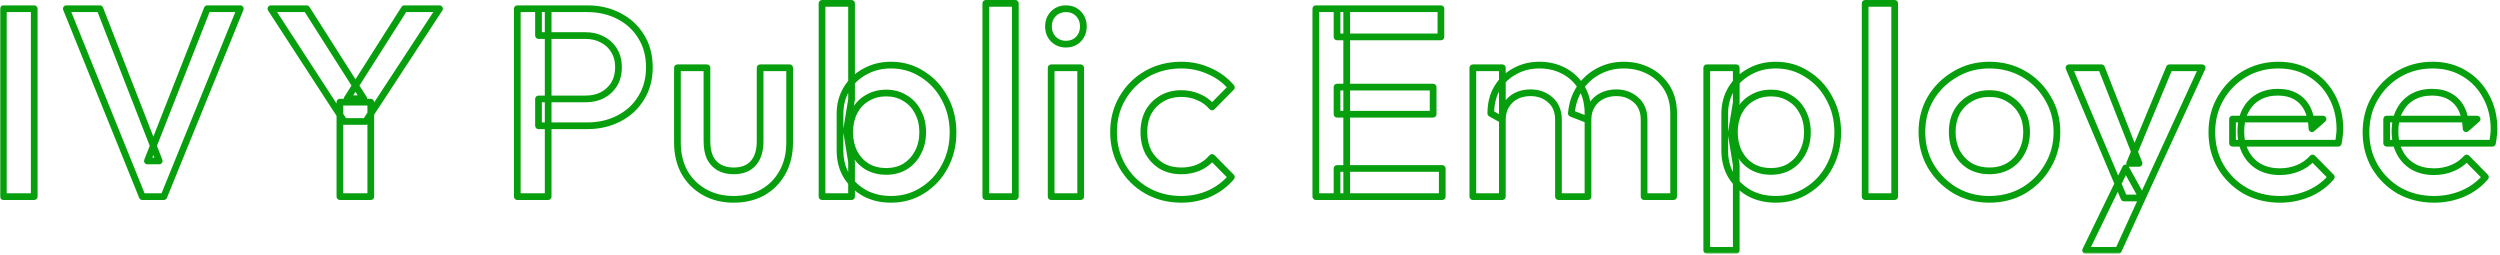 <svg width="745" height="76" viewBox="0 0 745 76" fill="none" xmlns="http://www.w3.org/2000/svg">
<mask id="path-1-outside-1_3127_1922" maskUnits="userSpaceOnUse" x="-0.08" y="-0.4" width="745" height="76" fill="black">
<rect fill="white" x="-0.08" y="-0.4" width="745" height="76"/>
<path d="M1 58.6V2.6H10.2V58.6H1ZM42.408 58.6L19.768 2.6H29.768L47.448 47.96H43.928L61.768 2.6H71.608L48.808 58.6H42.408ZM102.573 36.2L80.733 2.6H91.373L108.413 29.4H103.453L120.493 2.6H130.973L108.973 36.2H102.573ZM101.293 58.6V30.44H110.493V58.6H101.293ZM160.473 37.48V29.48H174.473C176.393 29.48 178.073 29.107 179.513 28.36C181.007 27.56 182.18 26.467 183.033 25.08C183.886 23.64 184.313 21.96 184.313 20.04C184.313 18.12 183.886 16.467 183.033 15.08C182.18 13.64 181.007 12.547 179.513 11.8C178.073 11 176.393 10.6 174.473 10.6H160.473V2.6H174.953C178.473 2.6 181.62 3.32 184.393 4.76C187.22 6.2 189.433 8.227 191.033 10.84C192.687 13.453 193.513 16.52 193.513 20.04C193.513 23.56 192.687 26.627 191.033 29.24C189.433 31.853 187.22 33.88 184.393 35.32C181.62 36.76 178.473 37.48 174.953 37.48H160.473ZM154.153 58.6V2.6H163.353V58.6H154.153ZM218.594 59.4C215.341 59.4 212.434 58.68 209.874 57.24C207.368 55.8 205.394 53.827 203.954 51.32C202.568 48.76 201.874 45.827 201.874 42.52V20.2H210.674V42.12C210.674 43.987 210.968 45.587 211.554 46.92C212.194 48.2 213.101 49.187 214.274 49.88C215.501 50.573 216.941 50.92 218.594 50.92C221.154 50.92 223.101 50.173 224.434 48.68C225.821 47.133 226.514 44.947 226.514 42.12V20.2H235.314V42.52C235.314 45.88 234.594 48.84 233.154 51.4C231.768 53.907 229.821 55.88 227.314 57.32C224.808 58.707 221.901 59.4 218.594 59.4ZM265.523 59.4C262.589 59.4 259.976 58.787 257.683 57.56C255.389 56.28 253.576 54.547 252.243 52.36C250.963 50.173 250.323 47.693 250.323 44.92V33.88C250.323 31.107 250.989 28.627 252.323 26.44C253.656 24.253 255.469 22.547 257.763 21.32C260.056 20.04 262.643 19.4 265.523 19.4C268.989 19.4 272.109 20.307 274.883 22.12C277.709 23.88 279.923 26.28 281.523 29.32C283.176 32.307 284.003 35.693 284.003 39.48C284.003 43.213 283.176 46.6 281.523 49.64C279.923 52.627 277.709 55 274.883 56.76C272.109 58.52 268.989 59.4 265.523 59.4ZM244.963 58.6V1H253.763V29.64L252.243 38.92L253.763 48.28V58.6H244.963ZM264.083 51.08C266.216 51.08 268.083 50.6 269.683 49.64C271.336 48.627 272.616 47.24 273.523 45.48C274.483 43.72 274.963 41.693 274.963 39.4C274.963 37.107 274.483 35.08 273.523 33.32C272.616 31.56 271.336 30.2 269.683 29.24C268.083 28.227 266.216 27.72 264.083 27.72C261.949 27.72 260.056 28.227 258.403 29.24C256.749 30.2 255.469 31.56 254.563 33.32C253.656 35.08 253.203 37.107 253.203 39.4C253.203 41.693 253.656 43.72 254.563 45.48C255.469 47.24 256.749 48.627 258.403 49.64C260.056 50.6 261.949 51.08 264.083 51.08ZM293.769 58.6V1H302.569V58.6H293.769ZM313.243 58.6V20.2H322.043V58.6H313.243ZM317.643 13.16C316.149 13.16 314.896 12.653 313.883 11.64C312.923 10.627 312.443 9.373 312.443 7.88C312.443 6.387 312.923 5.133 313.883 4.12C314.896 3.107 316.149 2.6 317.643 2.6C319.189 2.6 320.443 3.107 321.403 4.12C322.363 5.133 322.843 6.387 322.843 7.88C322.843 9.373 322.363 10.627 321.403 11.64C320.443 12.653 319.189 13.16 317.643 13.16ZM351.993 59.4C348.206 59.4 344.766 58.52 341.673 56.76C338.633 55 336.233 52.6 334.473 49.56C332.713 46.52 331.833 43.133 331.833 39.4C331.833 35.613 332.713 32.227 334.473 29.24C336.233 26.2 338.633 23.8 341.673 22.04C344.766 20.28 348.206 19.4 351.993 19.4C354.979 19.4 357.753 19.987 360.313 21.16C362.926 22.28 365.139 23.907 366.953 26.04L361.193 31.88C360.073 30.547 358.713 29.56 357.113 28.92C355.566 28.227 353.859 27.88 351.993 27.88C349.806 27.88 347.859 28.387 346.153 29.4C344.499 30.36 343.193 31.693 342.233 33.4C341.326 35.107 340.873 37.107 340.873 39.4C340.873 41.64 341.326 43.64 342.233 45.4C343.193 47.107 344.499 48.467 346.153 49.48C347.859 50.44 349.806 50.92 351.993 50.92C353.859 50.92 355.566 50.6 357.113 49.96C358.713 49.267 360.073 48.253 361.193 46.92L366.953 52.76C365.139 54.893 362.926 56.547 360.313 57.72C357.753 58.84 354.979 59.4 351.993 59.4ZM392.113 58.6V2.6H401.313V58.6H392.113ZM398.433 58.6V50.2H429.793V58.6H398.433ZM398.433 34.04V25.96H427.073V34.04H398.433ZM398.433 11V2.6H429.393V11H398.433ZM438.9 58.6V20.2H447.7V58.6H438.9ZM464.42 58.6V35.72C464.42 33.16 463.62 31.187 462.02 29.8C460.42 28.36 458.447 27.64 456.1 27.64C454.5 27.64 453.06 27.96 451.78 28.6C450.553 29.24 449.567 30.173 448.82 31.4C448.073 32.573 447.7 34.013 447.7 35.72L444.26 33.8C444.26 30.867 444.9 28.333 446.18 26.2C447.46 24.067 449.193 22.413 451.38 21.24C453.567 20.013 456.02 19.4 458.74 19.4C461.46 19.4 463.913 19.987 466.1 21.16C468.287 22.333 470.02 23.987 471.3 26.12C472.58 28.253 473.22 30.813 473.22 33.8V58.6H464.42ZM489.94 58.6V35.72C489.94 33.16 489.14 31.187 487.54 29.8C485.94 28.36 483.967 27.64 481.62 27.64C480.073 27.64 478.66 27.96 477.38 28.6C476.1 29.24 475.087 30.173 474.34 31.4C473.593 32.573 473.22 34.013 473.22 35.72L468.26 33.8C468.527 30.867 469.38 28.333 470.82 26.2C472.26 24.067 474.1 22.413 476.34 21.24C478.633 20.013 481.14 19.4 483.86 19.4C486.633 19.4 489.14 19.987 491.38 21.16C493.62 22.333 495.407 23.987 496.74 26.12C498.073 28.253 498.74 30.813 498.74 33.8V58.6H489.94ZM529.166 59.4C526.233 59.4 523.62 58.787 521.326 57.56C519.033 56.28 517.22 54.547 515.886 52.36C514.606 50.173 513.966 47.693 513.966 44.92V33.88C513.966 31.107 514.633 28.627 515.966 26.44C517.3 24.253 519.113 22.547 521.406 21.32C523.7 20.04 526.286 19.4 529.166 19.4C532.633 19.4 535.753 20.307 538.526 22.12C541.353 23.88 543.566 26.28 545.166 29.32C546.82 32.307 547.646 35.693 547.646 39.48C547.646 43.213 546.82 46.6 545.166 49.64C543.566 52.627 541.353 55 538.526 56.76C535.753 58.52 532.633 59.4 529.166 59.4ZM508.606 74.6V20.2H517.406V30.52L515.886 39.88L517.406 49.16V74.6H508.606ZM527.726 51.08C529.86 51.08 531.726 50.6 533.326 49.64C534.98 48.627 536.26 47.24 537.166 45.48C538.126 43.72 538.606 41.693 538.606 39.4C538.606 37.107 538.126 35.08 537.166 33.32C536.26 31.56 534.98 30.2 533.326 29.24C531.726 28.227 529.86 27.72 527.726 27.72C525.593 27.72 523.7 28.227 522.046 29.24C520.393 30.2 519.113 31.56 518.206 33.32C517.3 35.08 516.846 37.107 516.846 39.4C516.846 41.693 517.3 43.72 518.206 45.48C519.113 47.24 520.393 48.627 522.046 49.64C523.7 50.6 525.593 51.08 527.726 51.08ZM555.813 58.6V1H564.613V58.6H555.813ZM592.806 59.4C589.073 59.4 585.686 58.52 582.646 56.76C579.606 54.947 577.18 52.52 575.366 49.48C573.606 46.44 572.726 43.053 572.726 39.32C572.726 35.587 573.606 32.227 575.366 29.24C577.18 26.253 579.606 23.88 582.646 22.12C585.686 20.307 589.073 19.4 592.806 19.4C596.593 19.4 600.006 20.28 603.046 22.04C606.086 23.8 608.486 26.2 610.246 29.24C612.06 32.227 612.966 35.587 612.966 39.32C612.966 43.053 612.06 46.44 610.246 49.48C608.486 52.52 606.086 54.947 603.046 56.76C600.006 58.52 596.593 59.4 592.806 59.4ZM592.806 50.92C594.993 50.92 596.913 50.44 598.566 49.48C600.273 48.467 601.58 47.08 602.486 45.32C603.446 43.56 603.926 41.56 603.926 39.32C603.926 37.08 603.446 35.107 602.486 33.4C601.526 31.693 600.22 30.36 598.566 29.4C596.913 28.387 594.993 27.88 592.806 27.88C590.673 27.88 588.753 28.387 587.046 29.4C585.393 30.36 584.086 31.693 583.126 33.4C582.22 35.107 581.766 37.08 581.766 39.32C581.766 41.56 582.22 43.56 583.126 45.32C584.086 47.08 585.393 48.467 587.046 49.48C588.753 50.44 590.673 50.92 592.806 50.92ZM632.956 59L616.556 20.2H626.236L637.436 48.68H634.636L646.476 20.2H656.236L638.396 59H632.956ZM621.516 74.6L633.436 50.04L638.396 59L631.276 74.6H621.516ZM679.449 59.4C675.609 59.4 672.143 58.547 669.049 56.84C666.009 55.08 663.583 52.68 661.769 49.64C660.009 46.6 659.129 43.187 659.129 39.4C659.129 35.613 660.009 32.227 661.769 29.24C663.529 26.2 665.903 23.8 668.889 22.04C671.929 20.28 675.289 19.4 678.969 19.4C682.543 19.4 685.689 20.227 688.409 21.88C691.183 23.533 693.343 25.8 694.889 28.68C696.489 31.56 697.289 34.84 697.289 38.52C697.289 39.16 697.236 39.827 697.129 40.52C697.076 41.16 696.969 41.88 696.809 42.68H665.289V35.48H692.249L688.969 38.36C688.863 36.013 688.409 34.04 687.609 32.44C686.809 30.84 685.663 29.613 684.169 28.76C682.729 27.907 680.943 27.48 678.809 27.48C676.569 27.48 674.623 27.96 672.969 28.92C671.316 29.88 670.036 31.24 669.129 33C668.223 34.707 667.769 36.76 667.769 39.16C667.769 41.56 668.249 43.667 669.209 45.48C670.169 47.293 671.529 48.707 673.289 49.72C675.049 50.68 677.076 51.16 679.369 51.16C681.343 51.16 683.156 50.813 684.809 50.12C686.516 49.427 687.956 48.413 689.129 47.08L694.729 52.76C692.863 54.947 690.596 56.6 687.929 57.72C685.263 58.84 682.436 59.4 679.449 59.4ZM725.384 59.4C721.544 59.4 718.077 58.547 714.984 56.84C711.944 55.08 709.517 52.68 707.704 49.64C705.944 46.6 705.064 43.187 705.064 39.4C705.064 35.613 705.944 32.227 707.704 29.24C709.464 26.2 711.837 23.8 714.824 22.04C717.864 20.28 721.224 19.4 724.904 19.4C728.477 19.4 731.624 20.227 734.344 21.88C737.117 23.533 739.277 25.8 740.824 28.68C742.424 31.56 743.224 34.84 743.224 38.52C743.224 39.16 743.17 39.827 743.064 40.52C743.01 41.16 742.904 41.88 742.744 42.68H711.224V35.48H738.184L734.904 38.36C734.797 36.013 734.344 34.04 733.544 32.44C732.744 30.84 731.597 29.613 730.104 28.76C728.664 27.907 726.877 27.48 724.744 27.48C722.504 27.48 720.557 27.96 718.904 28.92C717.25 29.88 715.97 31.24 715.064 33C714.157 34.707 713.704 36.76 713.704 39.16C713.704 41.56 714.184 43.667 715.144 45.48C716.104 47.293 717.464 48.707 719.224 49.72C720.984 50.68 723.01 51.16 725.304 51.16C727.277 51.16 729.09 50.813 730.744 50.12C732.45 49.427 733.89 48.413 735.064 47.08L740.664 52.76C738.797 54.947 736.53 56.6 733.864 57.72C731.197 58.84 728.37 59.4 725.384 59.4Z"/>
</mask>
<path d="M1 58.6H4.43459e-05C4.43459e-05 59.152 0.448 59.6 1 59.6V58.6ZM1 2.6V1.6C0.448 1.6 4.43459e-05 2.048 4.43459e-05 2.6H1ZM10.2 2.6H11.2C11.2 2.048 10.752 1.6 10.2 1.6V2.6ZM10.2 58.6V59.6C10.752 59.6 11.2 59.152 11.2 58.6H10.2ZM1 58.6H2V2.6H1H4.43459e-05V58.6H1ZM1 2.6V3.6H10.2V2.6V1.6H1V2.6ZM10.2 2.6H9.2V58.6H10.2H11.2V2.6H10.2ZM10.2 58.6V57.6H1V58.6V59.6H10.2V58.6ZM42.408 58.6L41.481 58.975C41.634 59.353 42.001 59.6 42.408 59.6V58.6ZM19.768 2.6V1.6C19.436 1.6 19.125 1.765 18.939 2.041C18.753 2.317 18.716 2.667 18.841 2.975L19.768 2.6ZM29.768 2.6L30.7 2.237C30.55 1.853 30.18 1.6 29.768 1.6V2.6ZM47.448 47.96V48.96C47.778 48.96 48.087 48.797 48.274 48.524C48.46 48.252 48.5 47.905 48.38 47.597L47.448 47.96ZM43.928 47.96L42.998 47.594C42.877 47.902 42.916 48.25 43.102 48.523C43.288 48.797 43.597 48.96 43.928 48.96V47.96ZM61.768 2.6V1.6C61.357 1.6 60.988 1.852 60.838 2.234L61.768 2.6ZM71.608 2.6L72.534 2.977C72.66 2.669 72.624 2.318 72.438 2.042C72.252 1.766 71.941 1.6 71.608 1.6V2.6ZM48.808 58.6V59.6C49.215 59.6 49.581 59.354 49.734 58.977L48.808 58.6ZM42.408 58.6L43.335 58.225L20.695 2.225L19.768 2.6L18.841 2.975L41.481 58.975L42.408 58.6ZM19.768 2.6V3.6H29.768V2.6V1.6H19.768V2.6ZM29.768 2.6L28.836 2.963L46.516 48.323L47.448 47.96L48.38 47.597L30.7 2.237L29.768 2.6ZM47.448 47.96V46.96H43.928V47.96V48.96H47.448V47.96ZM43.928 47.96L44.859 48.326L62.699 2.966L61.768 2.6L60.838 2.234L42.998 47.594L43.928 47.96ZM61.768 2.6V3.6H71.608V2.6V1.6H61.768V2.6ZM71.608 2.6L70.682 2.223L47.882 58.223L48.808 58.6L49.734 58.977L72.534 2.977L71.608 2.6ZM48.808 58.6V57.6H42.408V58.6V59.6H48.808V58.6ZM102.573 36.2L101.735 36.745C101.919 37.029 102.235 37.2 102.573 37.2V36.2ZM80.733 2.6V1.6C80.367 1.6 80.029 1.801 79.854 2.123C79.679 2.445 79.695 2.838 79.895 3.145L80.733 2.6ZM91.373 2.6L92.217 2.064C92.034 1.775 91.715 1.6 91.373 1.6V2.6ZM108.413 29.4V30.4C108.778 30.4 109.114 30.201 109.29 29.881C109.465 29.562 109.453 29.172 109.257 28.863L108.413 29.4ZM103.453 29.4L102.609 28.863C102.414 29.172 102.401 29.562 102.577 29.881C102.752 30.201 103.088 30.4 103.453 30.4V29.4ZM120.493 2.6V1.6C120.151 1.6 119.833 1.775 119.649 2.064L120.493 2.6ZM130.973 2.6L131.81 3.148C132.011 2.841 132.028 2.448 131.853 2.125C131.678 1.801 131.34 1.6 130.973 1.6V2.6ZM108.973 36.2V37.2C109.31 37.2 109.625 37.03 109.81 36.748L108.973 36.2ZM101.293 58.6H100.293C100.293 59.152 100.741 59.6 101.293 59.6V58.6ZM101.293 30.44V29.44C100.741 29.44 100.293 29.888 100.293 30.44H101.293ZM110.493 30.44H111.493C111.493 29.888 111.045 29.44 110.493 29.44V30.44ZM110.493 58.6V59.6C111.045 59.6 111.493 59.152 111.493 58.6H110.493ZM102.573 36.2L103.412 35.655L81.572 2.055L80.733 2.6L79.895 3.145L101.735 36.745L102.573 36.2ZM80.733 2.6V3.6H91.373V2.6V1.6H80.733V2.6ZM91.373 2.6L90.529 3.137L107.569 29.937L108.413 29.4L109.257 28.863L92.217 2.064L91.373 2.6ZM108.413 29.4V28.4H103.453V29.4V30.4H108.413V29.4ZM103.453 29.4L104.297 29.937L121.337 3.137L120.493 2.6L119.649 2.064L102.609 28.863L103.453 29.4ZM120.493 2.6V3.6H130.973V2.6V1.6H120.493V2.6ZM130.973 2.6L130.137 2.052L108.137 35.652L108.973 36.2L109.81 36.748L131.81 3.148L130.973 2.6ZM108.973 36.2V35.2H102.573V36.2V37.2H108.973V36.2ZM101.293 58.6H102.293V30.44H101.293H100.293V58.6H101.293ZM101.293 30.44V31.44H110.493V30.44V29.44H101.293V30.44ZM110.493 30.44H109.493V58.6H110.493H111.493V30.44H110.493ZM110.493 58.6V57.6H101.293V58.6V59.6H110.493V58.6ZM160.473 37.48H159.473C159.473 38.032 159.921 38.48 160.473 38.48V37.48ZM160.473 29.48V28.48C159.921 28.48 159.473 28.928 159.473 29.48H160.473ZM179.513 28.36L179.974 29.248L179.985 29.242L179.513 28.36ZM183.033 25.08L183.885 25.604C183.888 25.599 183.891 25.595 183.893 25.59L183.033 25.08ZM183.033 15.08L182.173 15.59C182.176 15.595 182.179 15.6 182.182 15.604L183.033 15.08ZM179.513 11.8L179.028 12.674C179.04 12.681 179.053 12.688 179.066 12.694L179.513 11.8ZM160.473 10.6H159.473C159.473 11.152 159.921 11.6 160.473 11.6V10.6ZM160.473 2.6V1.6C159.921 1.6 159.473 2.048 159.473 2.6H160.473ZM184.393 4.76L183.932 5.648L183.939 5.651L184.393 4.76ZM191.033 10.84L190.18 11.362C190.183 11.366 190.185 11.371 190.188 11.375L191.033 10.84ZM191.033 29.24L190.188 28.706C190.185 28.71 190.183 28.714 190.18 28.718L191.033 29.24ZM184.393 35.32L183.939 34.429L183.932 34.433L184.393 35.32ZM154.153 58.6H153.153C153.153 59.152 153.601 59.6 154.153 59.6V58.6ZM154.153 2.6V1.6C153.601 1.6 153.153 2.048 153.153 2.6H154.153ZM163.353 2.6H164.353C164.353 2.048 163.905 1.6 163.353 1.6V2.6ZM163.353 58.6V59.6C163.905 59.6 164.353 59.152 164.353 58.6H163.353ZM160.473 37.48H161.473V29.48H160.473H159.473V37.48H160.473ZM160.473 29.48V30.48H174.473V29.48V28.48H160.473V29.48ZM174.473 29.48V30.48C176.524 30.48 178.367 30.081 179.973 29.248L179.513 28.36L179.053 27.472C177.779 28.133 176.262 28.48 174.473 28.48V29.48ZM179.513 28.36L179.985 29.242C181.628 28.362 182.935 27.148 183.885 25.604L183.033 25.08L182.182 24.556C181.425 25.786 180.385 26.759 179.041 27.479L179.513 28.36ZM183.033 25.08L183.893 25.59C184.851 23.974 185.313 22.113 185.313 20.04H184.313H183.313C183.313 21.808 182.922 23.306 182.173 24.57L183.033 25.08ZM184.313 20.04H185.313C185.313 17.969 184.851 16.127 183.885 14.556L183.033 15.08L182.182 15.604C182.922 16.807 183.313 18.272 183.313 20.04H184.313ZM183.033 15.08L183.893 14.57C182.942 12.966 181.626 11.739 179.96 10.906L179.513 11.8L179.066 12.694C180.387 13.355 181.417 14.315 182.173 15.59L183.033 15.08ZM179.513 11.8L179.999 10.926C178.387 10.031 176.535 9.6 174.473 9.6V10.6V11.6C176.252 11.6 177.759 11.97 179.028 12.674L179.513 11.8ZM174.473 10.6V9.6H160.473V10.6V11.6H174.473V10.6ZM160.473 10.6H161.473V2.6H160.473H159.473V10.6H160.473ZM160.473 2.6V3.6H174.953V2.6V1.6H160.473V2.6ZM174.953 2.6V3.6C178.333 3.6 181.319 4.29 183.932 5.648L184.393 4.76L184.854 3.873C181.921 2.35 178.613 1.6 174.953 1.6V2.6ZM184.393 4.76L183.939 5.651C186.608 7.01 188.68 8.912 190.18 11.362L191.033 10.84L191.886 10.318C190.186 7.541 187.832 5.39 184.847 3.869L184.393 4.76ZM191.033 10.84L190.188 11.375C191.727 13.807 192.513 16.683 192.513 20.04H193.513H194.513C194.513 16.358 193.646 13.1 191.878 10.306L191.033 10.84ZM193.513 20.04H192.513C192.513 23.398 191.727 26.273 190.188 28.706L191.033 29.24L191.878 29.775C193.646 26.98 194.513 23.723 194.513 20.04H193.513ZM191.033 29.24L190.18 28.718C188.68 31.168 186.608 33.07 183.939 34.429L184.393 35.32L184.847 36.211C187.832 34.691 190.186 32.539 191.886 29.762L191.033 29.24ZM184.393 35.32L183.932 34.433C181.319 35.79 178.333 36.48 174.953 36.48V37.48V38.48C178.613 38.48 181.921 37.73 184.854 36.208L184.393 35.32ZM174.953 37.48V36.48H160.473V37.48V38.48H174.953V37.48ZM154.153 58.6H155.153V2.6H154.153H153.153V58.6H154.153ZM154.153 2.6V3.6H163.353V2.6V1.6H154.153V2.6ZM163.353 2.6H162.353V58.6H163.353H164.353V2.6H163.353ZM163.353 58.6V57.6H154.153V58.6V59.6H163.353V58.6ZM209.874 57.24L209.376 58.107L209.384 58.112L209.874 57.24ZM203.954 51.32L203.075 51.796C203.079 51.804 203.083 51.811 203.087 51.818L203.954 51.32ZM201.874 20.2V19.2C201.322 19.2 200.874 19.648 200.874 20.2H201.874ZM210.674 20.2H211.674C211.674 19.648 211.227 19.2 210.674 19.2V20.2ZM211.554 46.92L210.639 47.323C210.646 47.338 210.653 47.353 210.66 47.367L211.554 46.92ZM214.274 49.88L213.766 50.741C213.771 50.744 213.777 50.748 213.782 50.751L214.274 49.88ZM224.434 48.68L223.69 48.013L223.688 48.014L224.434 48.68ZM226.514 20.2V19.2C225.962 19.2 225.514 19.648 225.514 20.2H226.514ZM235.314 20.2H236.314C236.314 19.648 235.867 19.2 235.314 19.2V20.2ZM233.154 51.4L232.283 50.91L232.279 50.916L233.154 51.4ZM227.314 57.32L227.798 58.195C227.803 58.193 227.808 58.19 227.813 58.187L227.314 57.32ZM218.594 59.4V58.4C215.494 58.4 212.759 57.715 210.365 56.368L209.874 57.24L209.384 58.112C212.109 59.645 215.188 60.4 218.594 60.4V59.4ZM209.874 57.24L210.373 56.373C208.019 55.021 206.173 53.175 204.822 50.822L203.954 51.32L203.087 51.818C204.615 54.478 206.716 56.579 209.376 58.107L209.874 57.24ZM203.954 51.32L204.834 50.844C203.536 48.449 202.874 45.683 202.874 42.52H201.874H200.874C200.874 45.97 201.599 49.071 203.075 51.796L203.954 51.32ZM201.874 42.52H202.874V20.2H201.874H200.874V42.52H201.874ZM201.874 20.2V21.2H210.674V20.2V19.2H201.874V20.2ZM210.674 20.2H209.674V42.12H210.674H211.674V20.2H210.674ZM210.674 42.12H209.674C209.674 44.088 209.983 45.832 210.639 47.323L211.554 46.92L212.47 46.517C211.952 45.341 211.674 43.886 211.674 42.12H210.674ZM211.554 46.92L210.66 47.367C211.382 48.81 212.418 49.945 213.766 50.741L214.274 49.88L214.783 49.019C213.784 48.429 213.007 47.59 212.449 46.473L211.554 46.92ZM214.274 49.88L213.782 50.751C215.183 51.542 216.799 51.92 218.594 51.92V50.92V49.92C217.083 49.92 215.819 49.604 214.766 49.01L214.274 49.88ZM218.594 50.92V51.92C221.355 51.92 223.607 51.108 225.18 49.346L224.434 48.68L223.688 48.014C222.595 49.239 220.954 49.92 218.594 49.92V50.92ZM224.434 48.68L225.179 49.348C226.782 47.56 227.514 45.103 227.514 42.12H226.514H225.514C225.514 44.79 224.861 46.707 223.69 48.013L224.434 48.68ZM226.514 42.12H227.514V20.2H226.514H225.514V42.12H226.514ZM226.514 20.2V21.2H235.314V20.2V19.2H226.514V20.2ZM235.314 20.2H234.314V42.52H235.314H236.314V20.2H235.314ZM235.314 42.52H234.314C234.314 45.733 233.627 48.52 232.283 50.91L233.154 51.4L234.026 51.89C235.562 49.16 236.314 46.027 236.314 42.52H235.314ZM233.154 51.4L232.279 50.916C230.982 53.261 229.166 55.103 226.816 56.453L227.314 57.32L227.813 58.187C230.476 56.657 232.554 54.552 234.029 51.884L233.154 51.4ZM227.314 57.32L226.83 56.445C224.493 57.738 221.758 58.4 218.594 58.4V59.4V60.4C222.044 60.4 225.122 59.676 227.798 58.195L227.314 57.32ZM257.683 57.56L257.195 58.433C257.2 58.436 257.206 58.439 257.211 58.442L257.683 57.56ZM252.243 52.36L251.38 52.865C251.383 52.87 251.386 52.876 251.389 52.881L252.243 52.36ZM252.323 26.44L253.176 26.961L252.323 26.44ZM257.763 21.32L258.234 22.202C258.239 22.199 258.245 22.196 258.25 22.193L257.763 21.32ZM274.883 22.12L274.335 22.957C274.341 22.961 274.348 22.965 274.354 22.969L274.883 22.12ZM281.523 29.32L280.638 29.786C280.641 29.792 280.644 29.798 280.648 29.804L281.523 29.32ZM281.523 49.64L280.644 49.162L280.641 49.168L281.523 49.64ZM274.883 56.76L274.354 55.911L274.347 55.916L274.883 56.76ZM244.963 58.6H243.963C243.963 59.152 244.41 59.6 244.963 59.6V58.6ZM244.963 1V9.53674e-05C244.41 9.53674e-05 243.963 0.448 243.963 1H244.963ZM253.763 1H254.763C254.763 0.448 254.315 9.53674e-05 253.763 9.53674e-05V1ZM253.763 29.64L254.749 29.802C254.758 29.748 254.763 29.694 254.763 29.64H253.763ZM252.243 38.92L251.256 38.758C251.238 38.865 251.238 38.974 251.255 39.08L252.243 38.92ZM253.763 48.28H254.763C254.763 48.226 254.758 48.173 254.75 48.12L253.763 48.28ZM253.763 58.6V59.6C254.315 59.6 254.763 59.152 254.763 58.6H253.763ZM269.683 49.64L270.197 50.498L270.205 50.493L269.683 49.64ZM273.523 45.48L272.645 45.001C272.641 45.008 272.637 45.015 272.634 45.022L273.523 45.48ZM273.523 33.32L272.634 33.778C272.637 33.785 272.641 33.792 272.645 33.799L273.523 33.32ZM269.683 29.24L269.147 30.085C269.158 30.092 269.169 30.098 269.18 30.105L269.683 29.24ZM258.403 29.24L258.905 30.105C258.912 30.101 258.918 30.097 258.925 30.093L258.403 29.24ZM254.563 45.48L253.674 45.938L254.563 45.48ZM258.403 49.64L257.88 50.493C257.887 50.497 257.894 50.501 257.9 50.505L258.403 49.64ZM265.523 59.4V58.4C262.732 58.4 260.285 57.818 258.154 56.678L257.683 57.56L257.211 58.442C259.667 59.756 262.446 60.4 265.523 60.4V59.4ZM257.683 57.56L258.17 56.687C256.023 55.489 254.338 53.875 253.096 51.84L252.243 52.36L251.389 52.881C252.814 55.218 254.755 57.072 257.195 58.433L257.683 57.56ZM252.243 52.36L253.106 51.855C251.924 49.836 251.323 47.533 251.323 44.92H250.323H249.323C249.323 47.854 250.001 50.511 251.38 52.865L252.243 52.36ZM250.323 44.92H251.323V33.88H250.323H249.323V44.92H250.323ZM250.323 33.88H251.323C251.323 31.275 251.947 28.978 253.176 26.961L252.323 26.44L251.469 25.919C250.032 28.276 249.323 30.939 249.323 33.88H250.323ZM252.323 26.44L253.176 26.961C254.415 24.929 256.096 23.346 258.234 22.202L257.763 21.32L257.291 20.438C254.843 21.748 252.896 23.578 251.469 25.919L252.323 26.44ZM257.763 21.32L258.25 22.193C260.38 21.004 262.796 20.4 265.523 20.4V19.4V18.4C262.489 18.4 259.732 19.076 257.275 20.447L257.763 21.32ZM265.523 19.4V20.4C268.804 20.4 271.732 21.255 274.335 22.957L274.883 22.12L275.43 21.283C272.486 19.358 269.174 18.4 265.523 18.4V19.4ZM274.883 22.12L274.354 22.969C277.025 24.632 279.118 26.898 280.638 29.786L281.523 29.32L282.407 28.854C280.728 25.663 278.393 23.128 275.411 21.271L274.883 22.12ZM281.523 29.32L280.648 29.804C282.21 32.627 283.003 35.844 283.003 39.48H284.003H285.003C285.003 35.543 284.142 31.986 282.397 28.836L281.523 29.32ZM284.003 39.48H283.003C283.003 43.06 282.211 46.28 280.644 49.162L281.523 49.64L282.401 50.118C284.14 46.92 285.003 43.367 285.003 39.48H284.003ZM281.523 49.64L280.641 49.168C279.122 52.003 277.029 54.245 274.354 55.911L274.883 56.76L275.411 57.609C278.389 55.755 280.723 53.25 282.404 50.112L281.523 49.64ZM274.883 56.76L274.347 55.916C271.743 57.568 268.81 58.4 265.523 58.4V59.4V60.4C269.168 60.4 272.476 59.472 275.418 57.604L274.883 56.76ZM244.963 58.6H245.963V1H244.963H243.963V58.6H244.963ZM244.963 1V2H253.763V1V9.53674e-05H244.963V1ZM253.763 1H252.763V29.64H253.763H254.763V1H253.763ZM253.763 29.64L252.776 29.479L251.256 38.758L252.243 38.92L253.229 39.082L254.749 29.802L253.763 29.64ZM252.243 38.92L251.255 39.08L252.775 48.44L253.763 48.28L254.75 48.12L253.23 38.76L252.243 38.92ZM253.763 48.28H252.763V58.6H253.763H254.763V48.28H253.763ZM253.763 58.6V57.6H244.963V58.6V59.6H253.763V58.6ZM264.083 51.08V52.08C266.371 52.08 268.42 51.564 270.197 50.498L269.683 49.64L269.168 48.783C267.745 49.637 266.061 50.08 264.083 50.08V51.08ZM269.683 49.64L270.205 50.493C272.018 49.382 273.423 47.857 274.412 45.938L273.523 45.48L272.634 45.022C271.809 46.623 270.654 47.872 269.16 48.788L269.683 49.64ZM273.523 45.48L274.4 45.959C275.451 44.032 275.963 41.836 275.963 39.4H274.963H273.963C273.963 41.55 273.514 43.408 272.645 45.001L273.523 45.48ZM274.963 39.4H275.963C275.963 36.964 275.451 34.768 274.4 32.841L273.523 33.32L272.645 33.799C273.514 35.392 273.963 37.25 273.963 39.4H274.963ZM273.523 33.32L274.412 32.862C273.421 30.939 272.009 29.435 270.185 28.375L269.683 29.24L269.18 30.105C270.663 30.965 271.811 32.181 272.634 33.778L273.523 33.32ZM269.683 29.24L270.218 28.395C268.438 27.268 266.381 26.72 264.083 26.72V27.72V28.72C266.051 28.72 267.727 29.185 269.147 30.085L269.683 29.24ZM264.083 27.72V26.72C261.784 26.72 259.706 27.268 257.88 28.387L258.403 29.24L258.925 30.093C260.406 29.185 262.115 28.72 264.083 28.72V27.72ZM258.403 29.24L257.9 28.375C256.076 29.435 254.664 30.939 253.674 32.862L254.563 33.32L255.452 33.778C256.274 32.181 257.423 30.965 258.905 30.105L258.403 29.24ZM254.563 33.32L253.674 32.862C252.683 34.785 252.203 36.973 252.203 39.4H253.203H254.203C254.203 37.241 254.629 35.376 255.452 33.778L254.563 33.32ZM253.203 39.4H252.203C252.203 41.828 252.683 44.016 253.674 45.938L254.563 45.48L255.452 45.022C254.629 43.425 254.203 41.559 254.203 39.4H253.203ZM254.563 45.48L253.674 45.938C254.662 47.857 256.067 49.382 257.88 50.493L258.403 49.64L258.925 48.788C257.431 47.872 256.276 46.623 255.452 45.022L254.563 45.48ZM258.403 49.64L257.9 50.505C259.723 51.563 261.794 52.08 264.083 52.08V51.08V50.08C262.105 50.08 260.388 49.637 258.905 48.775L258.403 49.64ZM293.769 58.6H292.769C292.769 59.152 293.217 59.6 293.769 59.6V58.6ZM293.769 1V9.53674e-05C293.217 9.53674e-05 292.769 0.448 292.769 1H293.769ZM302.569 1H303.569C303.569 0.448 303.121 9.53674e-05 302.569 9.53674e-05V1ZM302.569 58.6V59.6C303.121 59.6 303.569 59.152 303.569 58.6H302.569ZM293.769 58.6H294.769V1H293.769H292.769V58.6H293.769ZM293.769 1V2H302.569V1V9.53674e-05H293.769V1ZM302.569 1H301.569V58.6H302.569H303.569V1H302.569ZM302.569 58.6V57.6H293.769V58.6V59.6H302.569V58.6ZM313.243 58.6H312.243C312.243 59.152 312.69 59.6 313.243 59.6V58.6ZM313.243 20.2V19.2C312.69 19.2 312.243 19.648 312.243 20.2H313.243ZM322.043 20.2H323.043C323.043 19.648 322.595 19.2 322.043 19.2V20.2ZM322.043 58.6V59.6C322.595 59.6 323.043 59.152 323.043 58.6H322.043ZM313.883 11.64L313.157 12.328C313.163 12.334 313.169 12.341 313.175 12.347L313.883 11.64ZM313.883 4.12L313.175 3.413C313.169 3.419 313.163 3.426 313.157 3.432L313.883 4.12ZM321.403 4.12L320.677 4.808V4.808L321.403 4.12ZM321.403 11.64L320.677 10.952V10.952L321.403 11.64ZM313.243 58.6H314.243V20.2H313.243H312.243V58.6H313.243ZM313.243 20.2V21.2H322.043V20.2V19.2H313.243V20.2ZM322.043 20.2H321.043V58.6H322.043H323.043V20.2H322.043ZM322.043 58.6V57.6H313.243V58.6V59.6H322.043V58.6ZM317.643 13.16V12.16C316.402 12.16 315.407 11.75 314.59 10.933L313.883 11.64L313.175 12.347C314.385 13.557 315.896 14.16 317.643 14.16V13.16ZM313.883 11.64L314.608 10.952C313.837 10.139 313.443 9.137 313.443 7.88H312.443H311.443C311.443 9.61 312.008 11.115 313.157 12.328L313.883 11.64ZM312.443 7.88H313.443C313.443 6.623 313.837 5.622 314.608 4.808L313.883 4.12L313.157 3.432C312.008 4.645 311.443 6.151 311.443 7.88H312.443ZM313.883 4.12L314.59 4.827C315.407 4.01 316.402 3.6 317.643 3.6V2.6V1.6C315.896 1.6 314.385 2.204 313.175 3.413L313.883 4.12ZM317.643 2.6V3.6C318.947 3.6 319.927 4.016 320.677 4.808L321.403 4.12L322.128 3.432C320.958 2.197 319.431 1.6 317.643 1.6V2.6ZM321.403 4.12L320.677 4.808C321.448 5.622 321.843 6.623 321.843 7.88H322.843H323.843C323.843 6.151 323.277 4.645 322.128 3.432L321.403 4.12ZM322.843 7.88H321.843C321.843 9.137 321.448 10.139 320.677 10.952L321.403 11.64L322.128 12.328C323.277 11.115 323.843 9.61 323.843 7.88H322.843ZM321.403 11.64L320.677 10.952C319.927 11.744 318.947 12.16 317.643 12.16V13.16V14.16C319.431 14.16 320.958 13.563 322.128 12.328L321.403 11.64ZM341.673 56.76L341.172 57.626L341.178 57.629L341.673 56.76ZM334.473 49.56L335.338 49.059L334.473 49.56ZM334.473 29.24L335.334 29.748L335.338 29.741L334.473 29.24ZM341.673 22.04L341.178 21.171L341.172 21.175L341.673 22.04ZM360.313 21.16L359.896 22.069C359.903 22.073 359.911 22.076 359.919 22.079L360.313 21.16ZM366.953 26.04L367.665 26.742C368.028 26.373 368.05 25.787 367.715 25.392L366.953 26.04ZM361.193 31.88L360.427 32.523C360.608 32.739 360.871 32.868 361.153 32.879C361.434 32.891 361.707 32.783 361.905 32.582L361.193 31.88ZM357.113 28.92L356.703 29.833C356.716 29.838 356.729 29.843 356.741 29.849L357.113 28.92ZM346.153 29.4L346.655 30.265L346.663 30.26L346.153 29.4ZM342.233 33.4L341.361 32.91C341.357 32.917 341.353 32.924 341.349 32.931L342.233 33.4ZM342.233 45.4L341.344 45.858C341.349 45.869 341.355 45.88 341.361 45.89L342.233 45.4ZM346.153 49.48L345.63 50.333C345.641 50.339 345.651 50.346 345.662 50.352L346.153 49.48ZM357.113 49.96L357.495 50.884C357.5 50.882 357.505 50.88 357.51 50.878L357.113 49.96ZM361.193 46.92L361.905 46.218C361.707 46.017 361.434 45.91 361.153 45.921C360.871 45.932 360.608 46.061 360.427 46.277L361.193 46.92ZM366.953 52.76L367.715 53.408C368.05 53.013 368.028 52.427 367.665 52.058L366.953 52.76ZM360.313 57.72L360.713 58.636L360.722 58.632L360.313 57.72ZM351.993 59.4V58.4C348.368 58.4 345.1 57.56 342.167 55.891L341.673 56.76L341.178 57.629C344.432 59.48 348.044 60.4 351.993 60.4V59.4ZM341.673 56.76L342.174 55.895C339.285 54.222 337.01 51.948 335.338 49.059L334.473 49.56L333.607 50.061C335.455 53.252 337.98 55.778 341.172 57.626L341.673 56.76ZM334.473 49.56L335.338 49.059C333.672 46.181 332.833 42.969 332.833 39.4H331.833H330.833C330.833 43.298 331.753 46.859 333.607 50.061L334.473 49.56ZM331.833 39.4H332.833C332.833 35.775 333.673 32.567 335.334 29.748L334.473 29.24L333.611 28.732C331.752 31.887 330.833 35.452 330.833 39.4H331.833ZM334.473 29.24L335.338 29.741C337.01 26.852 339.285 24.578 342.174 22.905L341.673 22.04L341.172 21.175C337.98 23.022 335.455 25.548 333.607 28.739L334.473 29.24ZM341.673 22.04L342.167 22.909C345.1 21.241 348.368 20.4 351.993 20.4V19.4V18.4C348.044 18.4 344.432 19.32 341.178 21.171L341.673 22.04ZM351.993 19.4V20.4C354.844 20.4 357.474 20.959 359.896 22.069L360.313 21.16L360.729 20.251C358.031 19.014 355.114 18.4 351.993 18.4V19.4ZM360.313 21.16L359.919 22.079C362.392 23.139 364.479 24.674 366.191 26.688L366.953 26.04L367.715 25.392C365.8 23.14 363.46 21.421 360.706 20.241L360.313 21.16ZM366.953 26.04L366.241 25.338L360.481 31.178L361.193 31.88L361.905 32.582L367.665 26.742L366.953 26.04ZM361.193 31.88L361.958 31.237C360.733 29.779 359.239 28.694 357.484 27.992L357.113 28.92L356.741 29.849C358.187 30.427 359.412 31.315 360.427 32.523L361.193 31.88ZM357.113 28.92L357.522 28.008C355.834 27.251 353.986 26.88 351.993 26.88V27.88V28.88C353.733 28.88 355.298 29.203 356.703 29.833L357.113 28.92ZM351.993 27.88V26.88C349.645 26.88 347.519 27.426 345.642 28.54L346.153 29.4L346.663 30.26C348.2 29.348 349.967 28.88 351.993 28.88V27.88ZM346.153 29.4L345.65 28.535C343.839 29.587 342.406 31.052 341.361 32.91L342.233 33.4L343.104 33.89C343.979 32.335 345.16 31.133 346.655 30.265L346.153 29.4ZM342.233 33.4L341.349 32.931C340.353 34.807 339.873 36.974 339.873 39.4H340.873H341.873C341.873 37.24 342.299 35.407 343.116 33.869L342.233 33.4ZM340.873 39.4H339.873C339.873 41.778 340.355 43.939 341.344 45.858L342.233 45.4L343.122 44.942C342.297 43.341 341.873 41.502 341.873 39.4H340.873ZM342.233 45.4L341.361 45.89C342.404 47.744 343.83 49.229 345.63 50.333L346.153 49.48L346.675 48.627C345.169 47.704 343.981 46.469 343.104 44.91L342.233 45.4ZM346.153 49.48L345.662 50.352C347.536 51.405 349.655 51.92 351.993 51.92V50.92V49.92C349.957 49.92 348.183 49.475 346.643 48.608L346.153 49.48ZM351.993 50.92V51.92C353.975 51.92 355.814 51.58 357.495 50.884L357.113 49.96L356.73 49.036C355.318 49.62 353.743 49.92 351.993 49.92V50.92ZM357.113 49.96L357.51 50.878C359.252 50.123 360.738 49.016 361.958 47.563L361.193 46.92L360.427 46.277C359.407 47.491 358.173 48.411 356.715 49.042L357.113 49.96ZM361.193 46.92L360.481 47.622L366.241 53.462L366.953 52.76L367.665 52.058L361.905 46.218L361.193 46.92ZM366.953 52.76L366.191 52.112C364.476 54.13 362.384 55.694 359.903 56.808L360.313 57.72L360.722 58.632C363.468 57.4 365.803 55.657 367.715 53.408L366.953 52.76ZM360.313 57.72L359.912 56.804C357.487 57.865 354.851 58.4 351.993 58.4V59.4V60.4C355.108 60.4 358.018 59.815 360.713 58.636L360.313 57.72ZM392.113 58.6H391.113C391.113 59.152 391.56 59.6 392.113 59.6V58.6ZM392.113 2.6V1.6C391.56 1.6 391.113 2.048 391.113 2.6H392.113ZM401.313 2.6H402.313C402.313 2.048 401.865 1.6 401.313 1.6V2.6ZM401.313 58.6V59.6C401.865 59.6 402.313 59.152 402.313 58.6H401.313ZM398.433 58.6H397.433C397.433 59.152 397.88 59.6 398.433 59.6V58.6ZM398.433 50.2V49.2C397.88 49.2 397.433 49.648 397.433 50.2H398.433ZM429.793 50.2H430.793C430.793 49.648 430.345 49.2 429.793 49.2V50.2ZM429.793 58.6V59.6C430.345 59.6 430.793 59.152 430.793 58.6H429.793ZM398.433 34.04H397.433C397.433 34.592 397.88 35.04 398.433 35.04V34.04ZM398.433 25.96V24.96C397.88 24.96 397.433 25.408 397.433 25.96H398.433ZM427.073 25.96H428.073C428.073 25.408 427.625 24.96 427.073 24.96V25.96ZM427.073 34.04V35.04C427.625 35.04 428.073 34.592 428.073 34.04H427.073ZM398.433 11H397.433C397.433 11.552 397.88 12 398.433 12V11ZM398.433 2.6V1.6C397.88 1.6 397.433 2.048 397.433 2.6H398.433ZM429.393 2.6H430.393C430.393 2.048 429.945 1.6 429.393 1.6V2.6ZM429.393 11V12C429.945 12 430.393 11.552 430.393 11H429.393ZM392.113 58.6H393.113V2.6H392.113H391.113V58.6H392.113ZM392.113 2.6V3.6H401.313V2.6V1.6H392.113V2.6ZM401.313 2.6H400.313V58.6H401.313H402.313V2.6H401.313ZM401.313 58.6V57.6H392.113V58.6V59.6H401.313V58.6ZM398.433 58.6H399.433V50.2H398.433H397.433V58.6H398.433ZM398.433 50.2V51.2H429.793V50.2V49.2H398.433V50.2ZM429.793 50.2H428.793V58.6H429.793H430.793V50.2H429.793ZM429.793 58.6V57.6H398.433V58.6V59.6H429.793V58.6ZM398.433 34.04H399.433V25.96H398.433H397.433V34.04H398.433ZM398.433 25.96V26.96H427.073V25.96V24.96H398.433V25.96ZM427.073 25.96H426.073V34.04H427.073H428.073V25.96H427.073ZM427.073 34.04V33.04H398.433V34.04V35.04H427.073V34.04ZM398.433 11H399.433V2.6H398.433H397.433V11H398.433ZM398.433 2.6V3.6H429.393V2.6V1.6H398.433V2.6ZM429.393 2.6H428.393V11H429.393H430.393V2.6H429.393ZM429.393 11V10H398.433V11V12H429.393V11ZM438.9 58.6H437.9C437.9 59.152 438.348 59.6 438.9 59.6V58.6ZM438.9 20.2V19.2C438.348 19.2 437.9 19.648 437.9 20.2H438.9ZM447.7 20.2H448.7C448.7 19.648 448.252 19.2 447.7 19.2V20.2ZM447.7 58.6V59.6C448.252 59.6 448.7 59.152 448.7 58.6H447.7ZM464.42 58.6H463.42C463.42 59.152 463.868 59.6 464.42 59.6V58.6ZM462.02 29.8L461.351 30.543C461.356 30.548 461.36 30.552 461.365 30.556L462.02 29.8ZM451.78 28.6L451.333 27.706C451.328 27.708 451.323 27.711 451.317 27.713L451.78 28.6ZM448.82 31.4L449.664 31.937C449.667 31.931 449.671 31.926 449.674 31.92L448.82 31.4ZM447.7 35.72L447.213 36.593C447.522 36.766 447.9 36.762 448.206 36.583C448.512 36.403 448.7 36.075 448.7 35.72H447.7ZM444.26 33.8H443.26C443.26 34.163 443.456 34.497 443.773 34.673L444.26 33.8ZM446.18 26.2L445.323 25.686V25.686L446.18 26.2ZM451.38 21.24L451.853 22.121C451.858 22.118 451.864 22.115 451.869 22.112L451.38 21.24ZM466.1 21.16L466.573 20.279V20.279L466.1 21.16ZM473.22 58.6V59.6C473.772 59.6 474.22 59.152 474.22 58.6H473.22ZM489.94 58.6H488.94C488.94 59.152 489.388 59.6 489.94 59.6V58.6ZM487.54 29.8L486.871 30.543C486.876 30.548 486.88 30.552 486.885 30.556L487.54 29.8ZM474.34 31.4L475.184 31.937C475.187 31.931 475.191 31.926 475.194 31.92L474.34 31.4ZM473.22 35.72L472.859 36.653C473.167 36.772 473.513 36.731 473.785 36.545C474.057 36.359 474.22 36.05 474.22 35.72H473.22ZM468.26 33.8L467.264 33.71C467.224 34.154 467.483 34.572 467.899 34.733L468.26 33.8ZM470.82 26.2L469.991 25.641V25.641L470.82 26.2ZM476.34 21.24L476.804 22.126L476.812 22.122L476.34 21.24ZM491.38 21.16L490.916 22.046L491.38 21.16ZM498.74 58.6V59.6C499.292 59.6 499.74 59.152 499.74 58.6H498.74ZM438.9 58.6H439.9V20.2H438.9H437.9V58.6H438.9ZM438.9 20.2V21.2H447.7V20.2V19.2H438.9V20.2ZM447.7 20.2H446.7V58.6H447.7H448.7V20.2H447.7ZM447.7 58.6V57.6H438.9V58.6V59.6H447.7V58.6ZM464.42 58.6H465.42V35.72H464.42H463.42V58.6H464.42ZM464.42 35.72H465.42C465.42 32.936 464.54 30.66 462.675 29.044L462.02 29.8L461.365 30.556C462.7 31.713 463.42 33.384 463.42 35.72H464.42ZM462.02 29.8L462.689 29.057C460.888 27.436 458.67 26.64 456.1 26.64V27.64V28.64C458.224 28.64 459.952 29.284 461.351 30.543L462.02 29.8ZM456.1 27.64V26.64C454.363 26.64 452.767 26.988 451.333 27.706L451.78 28.6L452.227 29.494C453.353 28.932 454.637 28.64 456.1 28.64V27.64ZM451.78 28.6L451.317 27.713C449.923 28.441 448.803 29.504 447.966 30.88L448.82 31.4L449.674 31.92C450.33 30.843 451.184 30.039 452.243 29.487L451.78 28.6ZM448.82 31.4L447.976 30.863C447.107 32.23 446.7 33.867 446.7 35.72H447.7H448.7C448.7 34.16 449.04 32.917 449.664 31.937L448.82 31.4ZM447.7 35.72L448.187 34.847L444.747 32.927L444.26 33.8L443.773 34.673L447.213 36.593L447.7 35.72ZM444.26 33.8H445.26C445.26 31.015 445.866 28.667 447.038 26.715L446.18 26.2L445.323 25.686C443.934 28 443.26 30.718 443.26 33.8H444.26ZM446.18 26.2L447.038 26.715C448.225 24.735 449.826 23.209 451.853 22.121L451.38 21.24L450.907 20.359C448.561 21.618 446.695 23.398 445.323 25.686L446.18 26.2ZM451.38 21.24L451.869 22.112C453.894 20.976 456.176 20.4 458.74 20.4V19.4V18.4C455.864 18.4 453.239 19.05 450.891 20.368L451.38 21.24ZM458.74 19.4V20.4C461.311 20.4 463.6 20.953 465.627 22.041L466.1 21.16L466.573 20.279C464.227 19.02 461.609 18.4 458.74 18.4V19.4ZM466.1 21.16L465.627 22.041C467.655 23.129 469.255 24.655 470.443 26.635L471.3 26.12L472.158 25.606C470.785 23.318 468.919 21.538 466.573 20.279L466.1 21.16ZM471.3 26.12L470.443 26.635C471.612 28.584 472.22 30.958 472.22 33.8H473.22H474.22C474.22 30.669 473.548 27.923 472.158 25.606L471.3 26.12ZM473.22 33.8H472.22V58.6H473.22H474.22V33.8H473.22ZM473.22 58.6V57.6H464.42V58.6V59.6H473.22V58.6ZM489.94 58.6H490.94V35.72H489.94H488.94V58.6H489.94ZM489.94 35.72H490.94C490.94 32.936 490.06 30.66 488.195 29.044L487.54 29.8L486.885 30.556C488.22 31.713 488.94 33.384 488.94 35.72H489.94ZM487.54 29.8L488.209 29.057C486.408 27.436 484.19 26.64 481.62 26.64V27.64V28.64C483.744 28.64 485.472 29.284 486.871 30.543L487.54 29.8ZM481.62 27.64V26.64C479.931 26.64 478.363 26.991 476.933 27.706L477.38 28.6L477.827 29.494C478.957 28.93 480.216 28.64 481.62 28.64V27.64ZM477.38 28.6L476.933 27.706C475.484 28.43 474.33 29.494 473.486 30.88L474.34 31.4L475.194 31.92C475.844 30.853 476.716 30.05 477.827 29.494L477.38 28.6ZM474.34 31.4L473.496 30.863C472.627 32.23 472.22 33.867 472.22 35.72H473.22H474.22C474.22 34.16 474.56 32.917 475.184 31.937L474.34 31.4ZM473.22 35.72L473.581 34.788L468.621 32.867L468.26 33.8L467.899 34.733L472.859 36.653L473.22 35.72ZM468.26 33.8L469.256 33.891C469.51 31.101 470.316 28.734 471.649 26.76L470.82 26.2L469.991 25.641C468.444 27.933 467.544 30.633 467.264 33.71L468.26 33.8ZM470.82 26.2L471.649 26.76C472.998 24.761 474.714 23.221 476.804 22.126L476.34 21.24L475.876 20.354C473.487 21.606 471.522 23.372 469.991 25.641L470.82 26.2ZM476.34 21.24L476.812 22.122C478.953 20.976 481.297 20.4 483.86 20.4V19.4V18.4C480.983 18.4 478.314 19.05 475.868 20.358L476.34 21.24ZM483.86 19.4V20.4C486.488 20.4 488.833 20.955 490.916 22.046L491.38 21.16L491.844 20.274C489.447 19.019 486.779 18.4 483.86 18.4V19.4ZM491.38 21.16L490.916 22.046C493 23.137 494.653 24.668 495.892 26.65L496.74 26.12L497.588 25.59C496.16 23.305 494.241 21.53 491.844 20.274L491.38 21.16ZM496.74 26.12L495.892 26.65C497.109 28.597 497.74 30.965 497.74 33.8H498.74H499.74C499.74 30.662 499.038 27.91 497.588 25.59L496.74 26.12ZM498.74 33.8H497.74V58.6H498.74H499.74V33.8H498.74ZM498.74 58.6V57.6H489.94V58.6V59.6H498.74V58.6ZM521.326 57.56L520.839 58.433C520.844 58.436 520.849 58.439 520.855 58.442L521.326 57.56ZM515.886 52.36L515.023 52.865C515.026 52.87 515.029 52.876 515.032 52.881L515.886 52.36ZM515.966 26.44L516.82 26.961L515.966 26.44ZM521.406 21.32L521.878 22.202C521.883 22.199 521.888 22.196 521.894 22.193L521.406 21.32ZM538.526 22.12L537.979 22.957C537.985 22.961 537.991 22.965 537.998 22.969L538.526 22.12ZM545.166 29.32L544.281 29.786C544.285 29.792 544.288 29.798 544.291 29.804L545.166 29.32ZM545.166 49.64L544.288 49.162L544.285 49.168L545.166 49.64ZM538.526 56.76L537.998 55.911L537.99 55.916L538.526 56.76ZM508.606 74.6H507.606C507.606 75.152 508.054 75.6 508.606 75.6V74.6ZM508.606 20.2V19.2C508.054 19.2 507.606 19.648 507.606 20.2H508.606ZM517.406 20.2H518.406C518.406 19.648 517.959 19.2 517.406 19.2V20.2ZM517.406 30.52L518.393 30.68C518.402 30.627 518.406 30.574 518.406 30.52H517.406ZM515.886 39.88L514.899 39.72C514.882 39.826 514.882 39.935 514.899 40.042L515.886 39.88ZM517.406 49.16H518.406C518.406 49.106 518.402 49.052 518.393 48.998L517.406 49.16ZM517.406 74.6V75.6C517.959 75.6 518.406 75.152 518.406 74.6H517.406ZM533.326 49.64L533.841 50.498L533.849 50.493L533.326 49.64ZM537.166 45.48L536.288 45.001C536.285 45.008 536.281 45.015 536.277 45.022L537.166 45.48ZM537.166 33.32L536.277 33.778C536.281 33.785 536.285 33.792 536.288 33.799L537.166 33.32ZM533.326 29.24L532.791 30.085C532.802 30.092 532.813 30.098 532.824 30.105L533.326 29.24ZM522.046 29.24L522.548 30.105C522.555 30.101 522.562 30.097 522.569 30.093L522.046 29.24ZM518.206 45.48L517.317 45.938L518.206 45.48ZM522.046 49.64L521.524 50.493C521.531 50.497 521.537 50.501 521.544 50.505L522.046 49.64ZM529.166 59.4V58.4C526.376 58.4 523.928 57.818 521.798 56.678L521.326 57.56L520.855 58.442C523.311 59.756 526.09 60.4 529.166 60.4V59.4ZM521.326 57.56L521.814 56.687C519.667 55.489 517.981 53.875 516.74 51.84L515.886 52.36L515.032 52.881C516.458 55.218 518.399 57.072 520.839 58.433L521.326 57.56ZM515.886 52.36L516.749 51.855C515.567 49.836 514.966 47.533 514.966 44.92H513.966H512.966C512.966 47.854 513.645 50.511 515.023 52.865L515.886 52.36ZM513.966 44.92H514.966V33.88H513.966H512.966V44.92H513.966ZM513.966 33.88H514.966C514.966 31.275 515.59 28.978 516.82 26.961L515.966 26.44L515.112 25.919C513.676 28.276 512.966 30.939 512.966 33.88H513.966ZM515.966 26.44L516.82 26.961C518.059 24.929 519.739 23.346 521.878 22.202L521.406 21.32L520.935 20.438C518.487 21.748 516.54 23.578 515.112 25.919L515.966 26.44ZM521.406 21.32L521.894 22.193C524.024 21.004 526.44 20.4 529.166 20.4V19.4V18.4C526.133 18.4 523.375 19.076 520.919 20.447L521.406 21.32ZM529.166 19.4V20.4C532.448 20.4 535.376 21.255 537.979 22.957L538.526 22.12L539.074 21.283C536.13 19.358 532.818 18.4 529.166 18.4V19.4ZM538.526 22.12L537.998 22.969C540.669 24.632 542.761 26.898 544.281 29.786L545.166 29.32L546.051 28.854C544.371 25.663 542.037 23.128 539.055 21.271L538.526 22.12ZM545.166 29.32L544.291 29.804C545.854 32.627 546.646 35.844 546.646 39.48H547.646H548.646C548.646 35.543 547.785 31.986 546.041 28.836L545.166 29.32ZM547.646 39.48H546.646C546.646 43.06 545.855 46.28 544.288 49.162L545.166 49.64L546.045 50.118C547.784 46.92 548.646 43.367 548.646 39.48H547.646ZM545.166 49.64L544.285 49.168C542.766 52.003 540.673 54.245 537.998 55.911L538.526 56.76L539.055 57.609C542.033 55.755 544.367 53.25 546.048 50.112L545.166 49.64ZM538.526 56.76L537.99 55.916C535.386 57.568 532.454 58.4 529.166 58.4V59.4V60.4C532.812 60.4 536.12 59.472 539.062 57.604L538.526 56.76ZM508.606 74.6H509.606V20.2H508.606H507.606V74.6H508.606ZM508.606 20.2V21.2H517.406V20.2V19.2H508.606V20.2ZM517.406 20.2H516.406V30.52H517.406H518.406V20.2H517.406ZM517.406 30.52L516.419 30.36L514.899 39.72L515.886 39.88L516.873 40.04L518.393 30.68L517.406 30.52ZM515.886 39.88L514.899 40.042L516.419 49.322L517.406 49.16L518.393 48.998L516.873 39.718L515.886 39.88ZM517.406 49.16H516.406V74.6H517.406H518.406V49.16H517.406ZM517.406 74.6V73.6H508.606V74.6V75.6H517.406V74.6ZM527.726 51.08V52.08C530.014 52.08 532.064 51.564 533.841 50.498L533.326 49.64L532.812 48.783C531.388 49.637 529.705 50.08 527.726 50.08V51.08ZM533.326 49.64L533.849 50.493C535.661 49.382 537.067 47.857 538.055 45.938L537.166 45.48L536.277 45.022C535.453 46.623 534.298 47.872 532.804 48.788L533.326 49.64ZM537.166 45.48L538.044 45.959C539.095 44.032 539.606 41.836 539.606 39.4H538.606H537.606C537.606 41.55 537.157 43.408 536.288 45.001L537.166 45.48ZM538.606 39.4H539.606C539.606 36.964 539.095 34.768 538.044 32.841L537.166 33.32L536.288 33.799C537.157 35.392 537.606 37.25 537.606 39.4H538.606ZM537.166 33.32L538.055 32.862C537.064 30.939 535.653 29.435 533.828 28.375L533.326 29.24L532.824 30.105C534.306 30.965 535.455 32.181 536.277 33.778L537.166 33.32ZM533.326 29.24L533.861 28.395C532.082 27.268 530.024 26.72 527.726 26.72V27.72V28.72C529.695 28.72 531.371 29.185 532.791 30.085L533.326 29.24ZM527.726 27.72V26.72C525.428 26.72 523.35 27.268 521.524 28.387L522.046 29.24L522.569 30.093C524.049 29.185 525.758 28.72 527.726 28.72V27.72ZM522.046 29.24L521.544 28.375C519.72 29.435 518.308 30.939 517.317 32.862L518.206 33.32L519.095 33.778C519.918 32.181 521.066 30.965 522.548 30.105L522.046 29.24ZM518.206 33.32L517.317 32.862C516.327 34.785 515.846 36.973 515.846 39.4H516.846H517.846C517.846 37.241 518.272 35.376 519.095 33.778L518.206 33.32ZM516.846 39.4H515.846C515.846 41.828 516.327 44.016 517.317 45.938L518.206 45.48L519.095 45.022C518.272 43.425 517.846 41.559 517.846 39.4H516.846ZM518.206 45.48L517.317 45.938C518.306 47.857 519.711 49.382 521.524 50.493L522.046 49.64L522.569 48.788C521.075 47.872 519.92 46.623 519.095 45.022L518.206 45.48ZM522.046 49.64L521.544 50.505C523.367 51.563 525.438 52.08 527.726 52.08V51.08V50.08C525.748 50.08 524.032 49.637 522.548 48.775L522.046 49.64ZM555.813 58.6H554.813C554.813 59.152 555.26 59.6 555.813 59.6V58.6ZM555.813 1V9.53674e-05C555.26 9.53674e-05 554.813 0.448 554.813 1H555.813ZM564.613 1H565.613C565.613 0.448 565.165 9.53674e-05 564.613 9.53674e-05V1ZM564.613 58.6V59.6C565.165 59.6 565.613 59.152 565.613 58.6H564.613ZM555.813 58.6H556.813V1H555.813H554.813V58.6H555.813ZM555.813 1V2H564.613V1V9.53674e-05H555.813V1ZM564.613 1H563.613V58.6H564.613H565.613V1H564.613ZM564.613 58.6V57.6H555.813V58.6V59.6H564.613V58.6ZM582.646 56.76L582.134 57.619L582.145 57.626L582.646 56.76ZM575.366 49.48L574.501 49.981L574.507 49.992L575.366 49.48ZM575.366 29.24L574.511 28.721L574.505 28.732L575.366 29.24ZM582.646 22.12L583.147 22.986L583.159 22.979L582.646 22.12ZM603.046 22.04L602.545 22.905L603.046 22.04ZM610.246 29.24L609.381 29.741C609.384 29.747 609.388 29.753 609.391 29.759L610.246 29.24ZM610.246 49.48L609.387 48.968L609.381 48.979L610.246 49.48ZM603.046 56.76L603.547 57.626L603.559 57.619L603.046 56.76ZM598.566 49.48L599.068 50.345L599.077 50.34L598.566 49.48ZM602.486 45.32L601.608 44.841C601.605 44.848 601.601 44.855 601.597 44.862L602.486 45.32ZM602.486 33.4L603.358 32.91L602.486 33.4ZM598.566 29.4L598.044 30.253C598.05 30.257 598.057 30.261 598.064 30.265L598.566 29.4ZM587.046 29.4L587.548 30.265L587.557 30.26L587.046 29.4ZM583.126 33.4L582.255 32.91C582.251 32.917 582.247 32.924 582.243 32.931L583.126 33.4ZM583.126 45.32L582.237 45.778C582.241 45.785 582.245 45.792 582.248 45.799L583.126 45.32ZM587.046 49.48L586.524 50.333C586.534 50.339 586.545 50.346 586.556 50.352L587.046 49.48ZM592.806 59.4V58.4C589.237 58.4 586.025 57.561 583.147 55.895L582.646 56.76L582.145 57.626C585.347 59.479 588.909 60.4 592.806 60.4V59.4ZM582.646 56.76L583.159 55.901C580.261 54.173 577.953 51.865 576.225 48.968L575.366 49.48L574.507 49.992C576.406 53.175 578.952 55.721 582.134 57.619L582.646 56.76ZM575.366 49.48L576.232 48.979C574.565 46.101 573.726 42.889 573.726 39.32H572.726H571.726C571.726 43.218 572.647 46.779 574.501 49.981L575.366 49.48ZM572.726 39.32H573.726C573.726 35.751 574.565 32.569 576.228 29.748L575.366 29.24L574.505 28.732C572.647 31.885 571.726 35.422 571.726 39.32H572.726ZM575.366 29.24L576.221 29.759C577.947 26.916 580.252 24.662 583.147 22.985L582.646 22.12L582.145 21.255C578.961 23.098 576.412 25.59 574.512 28.721L575.366 29.24ZM582.646 22.12L583.159 22.979C586.035 21.263 589.243 20.4 592.806 20.4V19.4V18.4C588.903 18.4 585.338 19.35 582.134 21.261L582.646 22.12ZM592.806 19.4V20.4C596.431 20.4 599.669 21.241 602.545 22.905L603.046 22.04L603.547 21.175C600.343 19.32 596.755 18.4 592.806 18.4V19.4ZM603.046 22.04L602.545 22.905C605.434 24.578 607.708 26.852 609.381 29.741L610.246 29.24L611.112 28.739C609.264 25.548 606.739 23.022 603.547 21.175L603.046 22.04ZM610.246 29.24L609.391 29.759C611.103 32.578 611.966 35.757 611.966 39.32H612.966H613.966C613.966 35.417 613.016 31.875 611.101 28.721L610.246 29.24ZM612.966 39.32H611.966C611.966 42.883 611.103 46.091 609.387 48.968L610.246 49.48L611.105 49.992C613.016 46.789 613.966 43.224 613.966 39.32H612.966ZM610.246 49.48L609.381 48.979C607.707 51.87 605.429 54.175 602.534 55.901L603.046 56.76L603.559 57.619C606.744 55.719 609.266 53.17 611.112 49.981L610.246 49.48ZM603.046 56.76L602.545 55.895C599.669 57.56 596.431 58.4 592.806 58.4V59.4V60.4C596.755 60.4 600.343 59.48 603.547 57.626L603.046 56.76ZM592.806 50.92V51.92C595.144 51.92 597.242 51.406 599.068 50.345L598.566 49.48L598.064 48.615C596.584 49.475 594.842 49.92 592.806 49.92V50.92ZM598.566 49.48L599.077 50.34C600.944 49.231 602.382 47.705 603.375 45.778L602.486 45.32L601.597 44.862C600.777 46.455 599.602 47.703 598.056 48.62L598.566 49.48ZM602.486 45.32L603.364 45.799C604.413 43.876 604.926 41.707 604.926 39.32H603.926H602.926C602.926 41.413 602.479 43.245 601.608 44.841L602.486 45.32ZM603.926 39.32H604.926C604.926 36.933 604.414 34.787 603.358 32.91L602.486 33.4L601.615 33.89C602.479 35.427 602.926 37.227 602.926 39.32H603.926ZM602.486 33.4L603.358 32.91C602.313 31.052 600.88 29.587 599.068 28.535L598.566 29.4L598.064 30.265C599.559 31.133 600.74 32.335 601.615 33.89L602.486 33.4ZM598.566 29.4L599.089 28.547C597.259 27.426 595.153 26.88 592.806 26.88V27.88V28.88C594.833 28.88 596.567 29.348 598.044 30.253L598.566 29.4ZM592.806 27.88V26.88C590.507 26.88 588.408 27.428 586.536 28.54L587.046 29.4L587.557 30.26C589.097 29.345 590.839 28.88 592.806 28.88V27.88ZM587.046 29.4L586.544 28.535C584.733 29.587 583.3 31.052 582.255 32.91L583.126 33.4L583.998 33.89C584.873 32.335 586.053 31.133 587.548 30.265L587.046 29.4ZM583.126 33.4L582.243 32.931C581.248 34.803 580.766 36.943 580.766 39.32H581.766H582.766C582.766 37.218 583.191 35.41 584.009 33.869L583.126 33.4ZM581.766 39.32H580.766C580.766 41.698 581.249 43.859 582.237 45.778L583.126 45.32L584.015 44.862C583.191 43.261 582.766 41.422 582.766 39.32H581.766ZM583.126 45.32L582.248 45.799C583.289 47.707 584.716 49.225 586.524 50.333L587.046 49.48L587.569 48.627C586.07 47.709 584.883 46.453 584.004 44.841L583.126 45.32ZM587.046 49.48L586.556 50.352C588.426 51.403 590.517 51.92 592.806 51.92V50.92V49.92C590.829 49.92 589.08 49.477 587.537 48.608L587.046 49.48ZM632.956 59L632.035 59.389C632.192 59.76 632.554 60 632.956 60V59ZM616.556 20.2V19.2C616.221 19.2 615.908 19.368 615.723 19.648C615.538 19.927 615.505 20.281 615.635 20.589L616.556 20.2ZM626.236 20.2L627.167 19.834C627.016 19.452 626.647 19.2 626.236 19.2V20.2ZM637.436 48.68V49.68C637.767 49.68 638.076 49.517 638.263 49.243C638.449 48.97 638.488 48.622 638.367 48.314L637.436 48.68ZM634.636 48.68L633.713 48.296C633.585 48.605 633.619 48.957 633.804 49.235C633.99 49.513 634.302 49.68 634.636 49.68V48.68ZM646.476 20.2V19.2C646.072 19.2 645.708 19.443 645.553 19.816L646.476 20.2ZM656.236 20.2L657.145 20.618C657.287 20.308 657.262 19.947 657.078 19.66C656.894 19.374 656.577 19.2 656.236 19.2V20.2ZM638.396 59V60C638.787 60 639.142 59.773 639.305 59.418L638.396 59ZM621.516 74.6L620.617 74.163C620.466 74.473 620.486 74.839 620.669 75.131C620.852 75.423 621.172 75.6 621.516 75.6V74.6ZM633.436 50.04L634.311 49.556C634.13 49.229 633.783 49.03 633.409 49.041C633.036 49.05 632.7 49.268 632.537 49.603L633.436 50.04ZM638.396 59L639.306 59.415C639.438 59.127 639.425 58.793 639.271 58.516L638.396 59ZM631.276 74.6V75.6C631.668 75.6 632.023 75.371 632.186 75.015L631.276 74.6ZM632.956 59L633.877 58.611L617.477 19.811L616.556 20.2L615.635 20.589L632.035 59.389L632.956 59ZM616.556 20.2V21.2H626.236V20.2V19.2H616.556V20.2ZM626.236 20.2L625.306 20.566L636.506 49.046L637.436 48.68L638.367 48.314L627.167 19.834L626.236 20.2ZM637.436 48.68V47.68H634.636V48.68V49.68H637.436V48.68ZM634.636 48.68L635.56 49.064L647.4 20.584L646.476 20.2L645.553 19.816L633.713 48.296L634.636 48.68ZM646.476 20.2V21.2H656.236V20.2V19.2H646.476V20.2ZM656.236 20.2L655.328 19.782L637.488 58.582L638.396 59L639.305 59.418L657.145 20.618L656.236 20.2ZM638.396 59V58H632.956V59V60H638.396V59ZM621.516 74.6L622.416 75.037L634.336 50.477L633.436 50.04L632.537 49.603L620.617 74.163L621.516 74.6ZM633.436 50.04L632.561 50.524L637.521 59.484L638.396 59L639.271 58.516L634.311 49.556L633.436 50.04ZM638.396 59L637.487 58.585L630.367 74.185L631.276 74.6L632.186 75.015L639.306 59.415L638.396 59ZM631.276 74.6V73.6H621.516V74.6V75.6H631.276V74.6ZM669.049 56.84L668.548 57.706C668.554 57.709 668.56 57.712 668.566 57.716L669.049 56.84ZM661.769 49.64L660.904 50.141L660.911 50.152L661.769 49.64ZM661.769 29.24L662.631 29.748L662.635 29.741L661.769 29.24ZM668.889 22.04L668.388 21.175L668.382 21.179L668.889 22.04ZM688.409 21.88L687.89 22.735L687.897 22.739L688.409 21.88ZM694.889 28.68L694.008 29.153C694.011 29.157 694.013 29.162 694.015 29.166L694.889 28.68ZM697.129 40.52L696.141 40.368C696.138 40.391 696.135 40.414 696.133 40.437L697.129 40.52ZM696.809 42.68V43.68C697.286 43.68 697.697 43.344 697.79 42.876L696.809 42.68ZM665.289 42.68H664.289C664.289 43.232 664.737 43.68 665.289 43.68V42.68ZM665.289 35.48V34.48C664.737 34.48 664.289 34.928 664.289 35.48H665.289ZM692.249 35.48L692.909 36.231C693.222 35.957 693.332 35.517 693.185 35.128C693.038 34.738 692.666 34.48 692.249 34.48V35.48ZM688.969 38.36L687.97 38.406C687.988 38.79 688.224 39.13 688.578 39.28C688.932 39.431 689.34 39.365 689.629 39.111L688.969 38.36ZM687.609 32.44L686.715 32.887L687.609 32.44ZM684.169 28.76L683.66 29.62C683.664 29.623 683.669 29.626 683.673 29.628L684.169 28.76ZM669.129 33L670.013 33.469L670.018 33.458L669.129 33ZM669.209 45.48L668.326 45.948L669.209 45.48ZM673.289 49.72L672.79 50.587C672.797 50.591 672.804 50.594 672.811 50.598L673.289 49.72ZM684.809 50.12L684.433 49.194L684.423 49.198L684.809 50.12ZM689.129 47.08L689.842 46.378C689.647 46.18 689.379 46.073 689.101 46.081C688.824 46.088 688.562 46.211 688.379 46.419L689.129 47.08ZM694.729 52.76L695.49 53.409C695.827 53.015 695.806 52.428 695.442 52.058L694.729 52.76ZM687.929 57.72L687.542 56.798L687.929 57.72ZM679.449 59.4V58.4C675.763 58.4 672.465 57.583 669.533 55.965L669.049 56.84L668.566 57.716C671.82 59.511 675.456 60.4 679.449 60.4V59.4ZM669.049 56.84L669.55 55.975C666.659 54.301 664.355 52.023 662.628 49.128L661.769 49.64L660.911 50.152C662.81 53.337 665.36 55.859 668.548 57.706L669.049 56.84ZM661.769 49.64L662.635 49.139C660.97 46.263 660.129 43.025 660.129 39.4H659.129H658.129C658.129 43.349 659.049 46.937 660.904 50.141L661.769 49.64ZM659.129 39.4H660.129C660.129 35.775 660.97 32.567 662.631 29.748L661.769 29.24L660.908 28.732C659.049 31.887 658.129 35.452 658.129 39.4H659.129ZM661.769 29.24L662.635 29.741C664.31 26.848 666.561 24.573 669.397 22.902L668.889 22.04L668.382 21.179C665.245 23.027 662.749 25.552 660.904 28.739L661.769 29.24ZM668.889 22.04L669.39 22.905C672.271 21.238 675.457 20.4 678.969 20.4V19.4V18.4C675.122 18.4 671.588 19.322 668.388 21.175L668.889 22.04ZM678.969 19.4V20.4C682.383 20.4 685.345 21.188 687.89 22.735L688.409 21.88L688.929 21.026C686.034 19.266 682.703 18.4 678.969 18.4V19.4ZM688.409 21.88L687.897 22.739C690.513 24.298 692.546 26.431 694.008 29.153L694.889 28.68L695.77 28.207C694.139 25.169 691.853 22.768 688.922 21.021L688.409 21.88ZM694.889 28.68L694.015 29.166C695.523 31.88 696.289 34.99 696.289 38.52H697.289H698.289C698.289 34.69 697.455 31.24 695.764 28.195L694.889 28.68ZM697.289 38.52H696.289C696.289 39.105 696.241 39.72 696.141 40.368L697.129 40.52L698.118 40.672C698.232 39.933 698.289 39.216 698.289 38.52H697.289ZM697.129 40.52L696.133 40.437C696.083 41.031 695.983 41.712 695.829 42.484L696.809 42.68L697.79 42.876C697.956 42.048 698.069 41.29 698.126 40.603L697.129 40.52ZM696.809 42.68V41.68H665.289V42.68V43.68H696.809V42.68ZM665.289 42.68H666.289V35.48H665.289H664.289V42.68H665.289ZM665.289 35.48V36.48H692.249V35.48V34.48H665.289V35.48ZM692.249 35.48L691.59 34.729L688.31 37.609L688.969 38.36L689.629 39.111L692.909 36.231L692.249 35.48ZM688.969 38.36L689.968 38.315C689.857 35.87 689.383 33.751 688.504 31.993L687.609 32.44L686.715 32.887C687.436 34.33 687.868 36.157 687.97 38.406L688.969 38.36ZM687.609 32.44L688.504 31.993C687.619 30.224 686.337 28.847 684.666 27.892L684.169 28.76L683.673 29.628C684.988 30.38 686 31.456 686.715 32.887L687.609 32.44ZM684.169 28.76L684.679 27.9C683.048 26.933 681.074 26.48 678.809 26.48V27.48V28.48C680.812 28.48 682.411 28.88 683.66 29.62L684.169 28.76ZM678.809 27.48V26.48C676.424 26.48 674.298 26.993 672.467 28.055L672.969 28.92L673.472 29.785C674.948 28.928 676.715 28.48 678.809 28.48V27.48ZM672.969 28.92L672.467 28.055C670.643 29.115 669.231 30.619 668.24 32.542L669.129 33L670.018 33.458C670.841 31.861 671.989 30.645 673.472 29.785L672.969 28.92ZM669.129 33L668.246 32.531C667.247 34.413 666.769 36.635 666.769 39.16H667.769H668.769C668.769 36.885 669.199 35.001 670.013 33.469L669.129 33ZM667.769 39.16H666.769C666.769 41.696 667.277 43.968 668.326 45.948L669.209 45.48L670.093 45.012C669.222 43.366 668.769 41.425 668.769 39.16H667.769ZM669.209 45.48L668.326 45.948C669.373 47.926 670.865 49.478 672.79 50.587L673.289 49.72L673.788 48.853C672.193 47.935 670.966 46.661 670.093 45.012L669.209 45.48ZM673.289 49.72L672.811 50.598C674.737 51.649 676.933 52.16 679.369 52.16V51.16V50.16C677.219 50.16 675.361 49.711 673.768 48.842L673.289 49.72ZM679.369 51.16V52.16C681.462 52.16 683.409 51.792 685.196 51.042L684.809 50.12L684.423 49.198C682.904 49.835 681.223 50.16 679.369 50.16V51.16ZM684.809 50.12L685.186 51.047C687.031 50.297 688.6 49.195 689.88 47.741L689.129 47.08L688.379 46.419C687.312 47.632 686.002 48.556 684.433 49.194L684.809 50.12ZM689.129 47.08L688.417 47.782L694.017 53.462L694.729 52.76L695.442 52.058L689.842 46.378L689.129 47.08ZM694.729 52.76L693.969 52.111C692.204 54.178 690.066 55.738 687.542 56.798L687.929 57.72L688.317 58.642C691.126 57.462 693.521 55.716 695.49 53.409L694.729 52.76ZM687.929 57.72L687.542 56.798C685.002 57.865 682.308 58.4 679.449 58.4V59.4V60.4C682.565 60.4 685.523 59.815 688.317 58.642L687.929 57.72ZM714.984 56.84L714.483 57.706C714.489 57.709 714.495 57.712 714.501 57.716L714.984 56.84ZM707.704 49.64L706.838 50.141L706.845 50.152L707.704 49.64ZM707.704 29.24L708.565 29.748L708.569 29.741L707.704 29.24ZM714.824 22.04L714.323 21.175L714.316 21.179L714.824 22.04ZM734.344 21.88L733.824 22.735L733.832 22.739L734.344 21.88ZM740.824 28.68L739.943 29.153C739.945 29.157 739.947 29.162 739.95 29.166L740.824 28.68ZM743.064 40.52L742.075 40.368C742.072 40.391 742.069 40.414 742.067 40.437L743.064 40.52ZM742.744 42.68V43.68C743.221 43.68 743.631 43.344 743.724 42.876L742.744 42.68ZM711.224 42.68H710.224C710.224 43.232 710.672 43.68 711.224 43.68V42.68ZM711.224 35.48V34.48C710.672 34.48 710.224 34.928 710.224 35.48H711.224ZM738.184 35.48L738.844 36.231C739.156 35.957 739.266 35.517 739.12 35.128C738.973 34.738 738.6 34.48 738.184 34.48V35.48ZM734.904 38.36L733.905 38.406C733.922 38.79 734.158 39.13 734.512 39.28C734.866 39.431 735.275 39.365 735.564 39.111L734.904 38.36ZM733.544 32.44L732.649 32.887L733.544 32.44ZM730.104 28.76L729.594 29.62C729.599 29.623 729.603 29.626 729.608 29.628L730.104 28.76ZM715.064 33L715.947 33.469L715.953 33.458L715.064 33ZM715.144 45.48L714.26 45.948L715.144 45.48ZM719.224 49.72L718.725 50.587C718.732 50.591 718.738 50.594 718.745 50.598L719.224 49.72ZM730.744 50.12L730.367 49.194L730.357 49.198L730.744 50.12ZM735.064 47.08L735.776 46.378C735.581 46.18 735.313 46.073 735.036 46.081C734.758 46.088 734.496 46.211 734.313 46.419L735.064 47.08ZM740.664 52.76L741.424 53.409C741.761 53.015 741.74 52.428 741.376 52.058L740.664 52.76ZM733.864 57.72L733.477 56.798L733.864 57.72ZM725.384 59.4V58.4C721.698 58.4 718.4 57.583 715.467 55.965L714.984 56.84L714.501 57.716C717.755 59.511 721.39 60.4 725.384 60.4V59.4ZM714.984 56.84L715.485 55.975C712.593 54.301 710.289 52.023 708.563 49.128L707.704 49.64L706.845 50.152C708.745 53.337 711.294 55.859 714.483 57.706L714.984 56.84ZM707.704 49.64L708.569 49.139C706.904 46.263 706.064 43.025 706.064 39.4H705.064H704.064C704.064 43.349 704.983 46.937 706.838 50.141L707.704 49.64ZM705.064 39.4H706.064C706.064 35.775 706.904 32.567 708.565 29.748L707.704 29.24L706.842 28.732C704.983 31.887 704.064 35.452 704.064 39.4H705.064ZM707.704 29.24L708.569 29.741C710.244 26.848 712.495 24.573 715.331 22.902L714.824 22.04L714.316 21.179C711.179 23.027 708.683 25.552 706.838 28.739L707.704 29.24ZM714.824 22.04L715.325 22.905C718.205 21.238 721.391 20.4 724.904 20.4V19.4V18.4C721.057 18.4 717.522 19.322 714.323 21.175L714.824 22.04ZM724.904 19.4V20.4C728.317 20.4 731.28 21.188 733.824 22.735L734.344 21.88L734.863 21.026C731.968 19.266 728.637 18.4 724.904 18.4V19.4ZM734.344 21.88L733.832 22.739C736.447 24.298 738.481 26.431 739.943 29.153L740.824 28.68L741.705 28.207C740.074 25.169 737.787 22.768 734.856 21.021L734.344 21.88ZM740.824 28.68L739.95 29.166C741.458 31.88 742.224 34.99 742.224 38.52H743.224H744.224C744.224 34.69 743.39 31.24 741.698 28.195L740.824 28.68ZM743.224 38.52H742.224C742.224 39.105 742.175 39.72 742.075 40.368L743.064 40.52L744.052 40.672C744.166 39.933 744.224 39.216 744.224 38.52H743.224ZM743.064 40.52L742.067 40.437C742.018 41.031 741.918 41.712 741.763 42.484L742.744 42.68L743.724 42.876C743.89 42.048 744.003 41.29 744.06 40.603L743.064 40.52ZM742.744 42.68V41.68H711.224V42.68V43.68H742.744V42.68ZM711.224 42.68H712.224V35.48H711.224H710.224V42.68H711.224ZM711.224 35.48V36.48H738.184V35.48V34.48H711.224V35.48ZM738.184 35.48L737.524 34.729L734.244 37.609L734.904 38.36L735.564 39.111L738.844 36.231L738.184 35.48ZM734.904 38.36L735.903 38.315C735.792 35.87 735.317 33.751 734.438 31.993L733.544 32.44L732.649 32.887C733.37 34.33 733.803 36.157 733.905 38.406L734.904 38.36ZM733.544 32.44L734.438 31.993C733.554 30.224 732.272 28.847 730.6 27.892L730.104 28.76L729.608 29.628C730.922 30.38 731.934 31.456 732.649 32.887L733.544 32.44ZM730.104 28.76L730.614 27.9C728.982 26.933 727.008 26.48 724.744 26.48V27.48V28.48C726.746 28.48 728.345 28.88 729.594 29.62L730.104 28.76ZM724.744 27.48V26.48C722.358 26.48 720.232 26.993 718.402 28.055L718.904 28.92L719.406 29.785C720.882 28.928 722.65 28.48 724.744 28.48V27.48ZM718.904 28.92L718.402 28.055C716.577 29.115 715.166 30.619 714.175 32.542L715.064 33L715.953 33.458C716.775 31.861 717.924 30.645 719.406 29.785L718.904 28.92ZM715.064 33L714.181 32.531C713.181 34.413 712.704 36.635 712.704 39.16H713.704H714.704C714.704 36.885 715.133 35.001 715.947 33.469L715.064 33ZM713.704 39.16H712.704C712.704 41.696 713.212 43.968 714.26 45.948L715.144 45.48L716.028 45.012C715.156 43.366 714.704 41.425 714.704 39.16H713.704ZM715.144 45.48L714.26 45.948C715.307 47.926 716.8 49.478 718.725 50.587L719.224 49.72L719.723 48.853C718.128 47.935 716.9 46.661 716.028 45.012L715.144 45.48ZM719.224 49.72L718.745 50.598C720.672 51.649 722.867 52.16 725.304 52.16V51.16V50.16C723.153 50.16 721.296 49.711 719.703 48.842L719.224 49.72ZM725.304 51.16V52.16C727.397 52.16 729.343 51.792 731.131 51.042L730.744 50.12L730.357 49.198C728.838 49.835 727.158 50.16 725.304 50.16V51.16ZM730.744 50.12L731.12 51.047C732.965 50.297 734.535 49.195 735.815 47.741L735.064 47.08L734.313 46.419C733.246 47.632 731.936 48.556 730.367 49.194L730.744 50.12ZM735.064 47.08L734.352 47.782L739.952 53.462L740.664 52.76L741.376 52.058L735.776 46.378L735.064 47.08ZM740.664 52.76L739.903 52.111C738.139 54.178 736 55.738 733.477 56.798L733.864 57.72L734.251 58.642C737.061 57.462 739.456 55.716 741.424 53.409L740.664 52.76ZM733.864 57.72L733.477 56.798C730.937 57.865 728.242 58.4 725.384 58.4V59.4V60.4C728.499 60.4 731.458 59.815 734.251 58.642L733.864 57.72Z" fill="#079F0D" mask="url(#path-1-outside-1_3127_1922)"/>
</svg>
